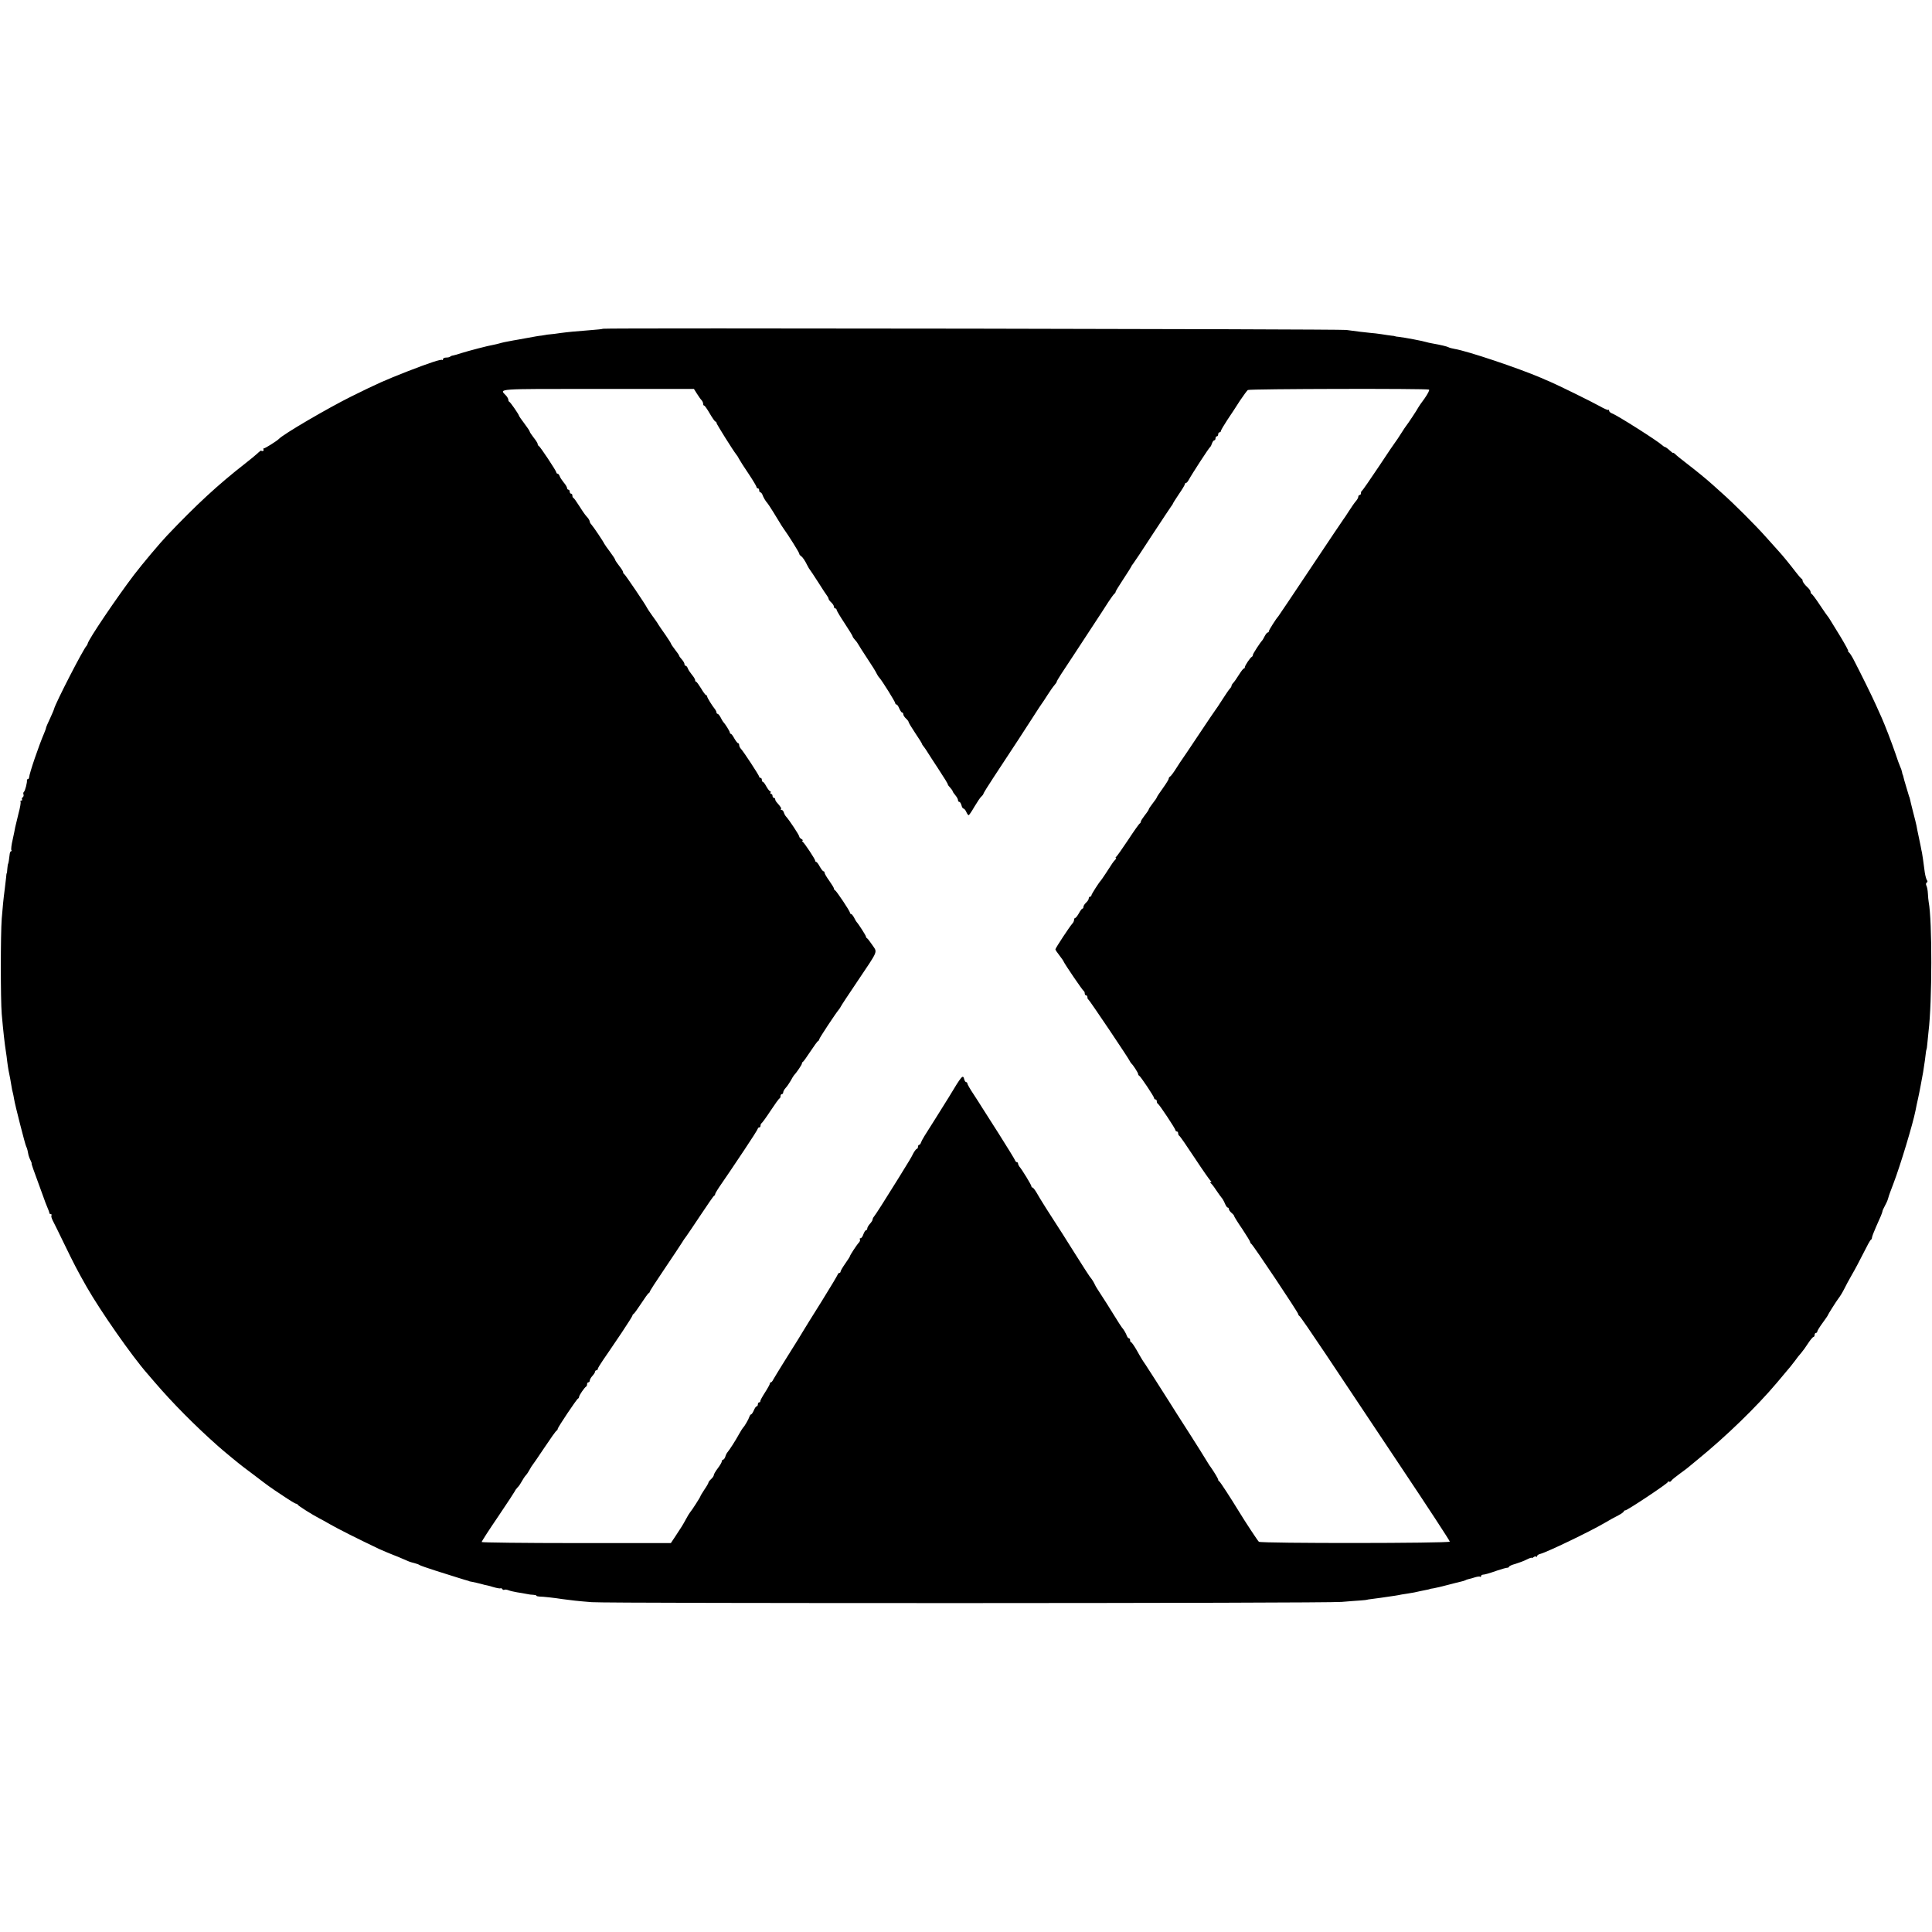 <?xml version="1.0" standalone="no"?>
<!DOCTYPE svg PUBLIC "-//W3C//DTD SVG 20010904//EN"
 "http://www.w3.org/TR/2001/REC-SVG-20010904/DTD/svg10.dtd">
<svg version="1.0" xmlns="http://www.w3.org/2000/svg"
 width="1448pt" height="1448pt" viewBox="0 0 1448 1448"
 preserveAspectRatio="xMidYMid meet">
<g transform="translate(0,1448) scale(0.1,-0.1)"
fill="#000000" stroke="none">
<path d="M4519 12016 c-2 -2 -42 -7 -89 -10 -126 -10 -169 -14 -230 -22 -30
-5 -66 -9 -80 -10 -14 -1 -27 -3 -30 -4 -3 -1 -16 -3 -30 -5 -23 -2 -54 -8
-120 -20 -14 -3 -38 -7 -55 -10 -28 -5 -43 -7 -103 -19 -13 -3 -31 -7 -40 -10
-9 -3 -28 -7 -42 -10 -39 -6 -190 -46 -241 -62 -25 -9 -53 -16 -62 -18 -9 -1
-20 -5 -23 -9 -4 -4 -18 -7 -31 -7 -12 0 -23 -5 -23 -12 0 -6 -2 -9 -5 -6 -8
8 -98 -22 -260 -85 -173 -68 -219 -88 -423 -189 -177 -88 -509 -282 -542 -318
-13 -14 -102 -70 -111 -70 -6 0 -7 -4 -4 -10 5 -9 -10 -15 -18 -7 -1 1 -14 -8
-27 -21 -14 -13 -54 -46 -90 -74 -204 -159 -367 -309 -589 -543 -53 -56 -182
-209 -247 -294 -127 -167 -341 -483 -347 -515 -1 -6 -5 -13 -8 -16 -23 -21
-234 -431 -244 -474 -1 -6 -15 -38 -30 -71 -16 -33 -29 -64 -30 -70 0 -5 -7
-23 -14 -40 -41 -96 -110 -298 -113 -332 -1 -7 -5 -13 -10 -13 -4 0 -7 -3 -6
-7 3 -15 -14 -83 -23 -88 -4 -3 -6 -12 -3 -19 3 -8 0 -17 -5 -21 -6 -3 -9 -11
-6 -16 4 -5 1 -9 -5 -9 -6 0 -9 -4 -6 -9 3 -5 -3 -44 -15 -87 -11 -44 -22 -90
-25 -104 -2 -14 -11 -56 -19 -93 -9 -37 -13 -72 -10 -78 4 -5 2 -9 -2 -9 -5 0
-10 -12 -11 -27 -3 -30 -9 -68 -12 -68 -1 0 -3 -16 -5 -35 -1 -19 -3 -35 -5
-35 -1 0 -3 -13 -4 -30 -2 -16 -6 -55 -10 -85 -12 -92 -14 -121 -23 -225 -9
-118 -9 -607 0 -715 11 -126 22 -224 31 -280 3 -19 8 -53 10 -75 3 -22 7 -52
10 -67 10 -46 16 -81 22 -118 3 -19 7 -41 10 -49 2 -8 7 -30 10 -50 6 -41 83
-341 90 -353 3 -4 7 -17 10 -28 2 -11 6 -29 8 -39 3 -11 10 -29 16 -40 6 -12
9 -21 7 -21 -3 0 18 -60 45 -132 27 -73 50 -137 52 -143 1 -5 10 -27 19 -49 9
-21 17 -42 17 -47 0 -5 5 -9 11 -9 5 0 8 -4 5 -9 -4 -5 1 -22 9 -38 8 -15 49
-98 90 -183 68 -140 93 -189 164 -314 103 -181 342 -523 456 -652 6 -7 30 -35
55 -64 133 -155 300 -324 475 -479 39 -35 162 -136 189 -156 15 -11 55 -41 89
-67 98 -75 107 -82 204 -146 50 -34 96 -62 101 -62 6 0 12 -4 14 -8 3 -8 111
-76 158 -100 14 -7 52 -28 85 -47 51 -30 218 -114 370 -186 34 -15 86 -37 105
-44 3 -1 17 -7 33 -13 97 -42 81 -36 122 -47 17 -4 35 -11 40 -15 6 -4 60 -23
120 -42 130 -41 227 -72 238 -74 4 -1 8 -2 10 -3 1 -2 13 -5 27 -7 14 -3 43
-9 65 -15 22 -6 40 -11 40 -10 0 1 22 -5 49 -13 27 -8 53 -13 57 -10 4 2 10 0
14 -6 4 -6 10 -8 15 -5 5 3 19 1 32 -4 12 -5 41 -11 63 -15 22 -3 54 -9 70
-12 17 -4 40 -7 53 -7 12 -1 22 -3 22 -6 0 -4 10 -6 23 -7 26 0 116 -10 172
-19 57 -8 117 -15 220 -23 129 -10 5500 -9 5620 2 55 4 120 10 145 11 25 2 45
4 45 5 0 1 14 3 30 5 17 2 50 7 75 10 25 4 59 9 75 11 17 2 40 6 52 8 11 3 43
8 70 12 26 5 50 9 53 9 10 3 75 16 95 20 11 2 20 4 20 5 0 1 14 4 30 6 17 3
64 14 105 25 41 11 86 22 99 25 14 3 28 7 33 10 4 3 16 7 25 9 10 2 32 8 50
14 17 5 34 7 37 3 3 -3 6 -1 6 5 0 5 6 10 13 11 17 1 42 8 111 32 33 11 65 20
73 20 7 0 13 4 13 8 0 4 21 14 48 21 26 8 64 22 85 33 20 10 37 16 37 12 0 -4
6 -1 13 5 8 6 17 8 20 4 4 -3 7 -2 7 4 0 6 11 14 25 17 50 13 369 166 480 231
33 20 79 45 103 57 23 12 42 26 42 30 0 4 5 8 11 8 16 0 319 202 319 212 0 5
4 7 9 3 6 -3 13 0 18 8 4 7 33 30 63 52 30 22 57 42 60 45 3 3 37 31 75 62
211 172 440 394 592 574 17 20 68 81 104 124 8 10 24 31 35 45 10 15 29 39 42
53 13 15 37 48 54 75 17 26 35 47 40 47 4 0 8 7 8 15 0 8 5 15 10 15 6 0 10 5
10 10 0 6 18 35 40 65 22 30 40 56 40 59 0 4 60 99 77 122 15 19 33 49 48 79
8 17 32 62 54 100 23 39 62 113 88 165 26 52 50 97 55 98 4 2 8 9 8 16 0 7 14
44 31 82 33 72 46 104 48 117 0 4 8 22 18 40 9 17 18 35 19 40 1 4 3 9 4 12 1
3 3 8 4 13 0 4 17 50 37 102 51 133 146 448 165 545 2 11 6 31 9 45 3 14 8 36
11 50 3 14 7 35 10 48 2 12 6 33 9 47 15 76 24 129 32 190 7 62 10 80 12 80 1
0 4 20 6 45 2 25 6 65 9 90 27 220 28 830 1 970 -2 12 -5 41 -6 64 -1 22 -6
49 -11 58 -5 10 -4 19 2 23 7 4 8 11 2 18 -5 7 -12 32 -16 57 -12 91 -17 126
-21 148 -3 12 -7 34 -10 50 -3 15 -10 50 -16 77 -6 28 -13 61 -15 75 -3 14
-14 61 -26 105 -11 44 -22 87 -23 95 -2 8 -4 16 -5 18 -2 1 -3 5 -4 10 -1 4
-10 34 -20 67 -10 33 -20 67 -21 75 -2 8 -4 15 -5 15 -1 0 -3 9 -5 20 -2 10
-8 28 -14 40 -5 11 -22 56 -36 100 -29 84 -76 206 -102 265 -9 19 -29 64 -45
100 -27 61 -113 235 -167 339 -13 25 -29 49 -35 53 -6 4 -8 8 -4 8 4 0 -21 46
-55 103 -35 56 -70 113 -78 127 -8 14 -17 27 -20 30 -3 3 -30 41 -59 85 -29
44 -57 82 -62 83 -4 2 -8 9 -8 16 0 6 -8 19 -17 28 -28 26 -43 46 -43 57 0 5
-3 11 -7 13 -5 2 -24 24 -43 49 -46 60 -100 126 -125 153 -11 12 -54 60 -95
106 -84 95 -249 259 -335 335 -31 28 -62 55 -69 62 -44 40 -120 102 -203 166
-34 26 -69 54 -77 63 -9 8 -16 13 -16 9 0 -3 -12 6 -27 20 -15 14 -31 25 -35
25 -3 0 -13 6 -20 13 -34 32 -333 222 -375 238 -12 4 -23 14 -23 20 0 7 -3 10
-6 7 -3 -4 -33 10 -67 29 -53 30 -313 158 -372 183 -11 4 -40 17 -65 28 -168
72 -551 201 -649 217 -19 3 -39 9 -44 12 -10 6 -59 18 -122 29 -16 3 -37 7
-45 10 -19 7 -166 35 -205 39 -16 1 -30 4 -30 5 0 1 -11 3 -25 4 -14 2 -47 6
-75 11 -27 4 -66 9 -85 10 -37 3 -106 12 -180 22 -50 7 -5564 16 -5571 9z
m704 -486 c12 -19 27 -41 34 -48 7 -7 13 -20 13 -28 0 -8 3 -14 8 -14 4 0 23
-27 42 -60 19 -33 38 -60 43 -60 4 0 7 -4 7 -10 0 -8 126 -209 148 -236 5 -5
15 -21 22 -35 7 -13 39 -64 72 -112 32 -48 58 -92 58 -97 0 -6 5 -10 10 -10 6
0 10 -7 10 -15 0 -8 4 -15 9 -15 5 0 11 -8 15 -17 6 -19 27 -54 37 -63 6 -5
76 -117 95 -150 5 -10 18 -29 27 -42 37 -51 117 -179 117 -187 0 -6 6 -14 13
-18 13 -9 30 -34 49 -73 7 -14 15 -27 18 -30 3 -3 31 -45 63 -95 31 -49 61
-95 67 -102 5 -7 10 -16 10 -21 0 -5 9 -17 20 -27 11 -10 20 -24 20 -32 0 -7
5 -13 10 -13 6 0 10 -5 10 -10 0 -6 27 -51 60 -101 33 -50 60 -94 60 -98 0 -4
8 -16 18 -27 10 -10 21 -26 25 -34 4 -8 34 -55 67 -105 33 -49 64 -99 69 -111
5 -11 15 -27 23 -35 19 -21 118 -179 118 -190 0 -5 4 -9 9 -9 5 0 14 -13 21
-30 7 -16 16 -30 21 -30 5 0 9 -6 9 -13 0 -8 9 -22 20 -32 11 -10 20 -22 20
-27 0 -5 23 -42 50 -83 28 -41 50 -77 50 -80 0 -3 5 -11 11 -18 9 -11 23 -31
61 -92 7 -11 29 -45 49 -75 50 -76 73 -114 73 -120 0 -3 8 -14 18 -24 10 -11
18 -23 18 -26 0 -4 9 -17 20 -30 11 -13 20 -29 20 -37 0 -7 4 -13 10 -13 5 0
12 -11 16 -25 3 -14 10 -25 15 -25 5 0 15 -11 21 -25 6 -14 14 -25 18 -25 3 0
23 29 43 64 21 35 44 70 52 76 8 7 15 16 15 20 0 4 35 61 78 126 146 221 249
379 300 459 28 44 55 85 59 90 5 6 24 35 43 65 19 30 43 64 52 74 10 11 18 23
18 27 0 7 45 77 130 204 22 33 81 123 131 200 51 77 108 165 127 195 20 30 40
58 45 61 5 3 8 9 8 13 -1 3 26 47 59 97 33 50 60 93 60 95 0 3 5 10 11 17 6 7
71 104 144 217 74 113 139 210 144 217 6 7 11 15 11 17 0 3 20 35 45 72 25 36
45 69 45 75 0 5 4 9 8 9 5 0 14 10 21 23 25 46 151 240 161 247 4 3 10 15 14
28 4 12 12 22 17 22 5 0 9 7 9 15 0 8 5 15 10 15 6 0 10 7 10 15 0 8 5 15 10
15 6 0 10 4 10 10 0 5 22 42 48 82 27 40 70 105 95 145 26 39 53 75 59 80 15
9 1344 12 1358 3 6 -3 -10 -33 -33 -66 -24 -32 -46 -64 -48 -69 -5 -12 -82
-128 -89 -135 -3 -3 -21 -30 -40 -60 -19 -30 -37 -57 -40 -60 -3 -3 -60 -86
-125 -185 -66 -99 -123 -181 -127 -183 -5 -2 -8 -10 -8 -18 0 -8 -4 -14 -10
-14 -5 0 -10 -6 -10 -13 0 -7 -8 -22 -18 -33 -9 -10 -33 -44 -52 -74 -19 -30
-37 -57 -40 -60 -3 -3 -113 -167 -245 -365 -132 -198 -242 -362 -245 -365 -14
-14 -70 -102 -70 -110 0 -6 -4 -10 -8 -10 -5 0 -15 -12 -23 -27 -8 -16 -16
-30 -19 -33 -15 -15 -70 -100 -70 -108 0 -6 -3 -12 -7 -14 -12 -5 -53 -66 -53
-78 0 -5 -3 -10 -7 -10 -5 0 -21 -21 -38 -48 -16 -26 -35 -53 -42 -60 -7 -7
-13 -17 -13 -22 0 -5 -6 -15 -13 -22 -7 -7 -32 -44 -57 -83 -24 -38 -47 -72
-50 -75 -3 -3 -59 -86 -125 -185 -66 -99 -123 -184 -128 -190 -4 -5 -23 -34
-42 -64 -19 -30 -39 -58 -46 -61 -6 -4 -10 -11 -10 -16 1 -5 -19 -37 -44 -72
-25 -34 -45 -65 -45 -68 0 -3 -13 -23 -30 -44 -16 -21 -30 -41 -30 -45 0 -4
-13 -24 -30 -45 -16 -21 -30 -42 -30 -48 0 -6 -4 -12 -8 -14 -4 -1 -44 -57
-87 -123 -44 -66 -84 -123 -90 -127 -5 -4 -6 -8 -2 -8 5 0 2 -6 -5 -14 -14
-14 -20 -23 -70 -101 -18 -27 -35 -52 -38 -55 -13 -13 -70 -102 -70 -110 0 -6
-4 -10 -10 -10 -5 0 -10 -6 -10 -13 0 -8 -9 -22 -20 -32 -11 -10 -20 -24 -20
-32 0 -7 -3 -13 -8 -13 -4 0 -16 -16 -26 -35 -11 -19 -23 -35 -28 -35 -4 0 -8
-6 -8 -14 0 -8 -6 -21 -13 -28 -18 -19 -127 -184 -127 -193 0 -4 13 -24 29
-44 15 -20 30 -40 32 -46 7 -19 144 -220 152 -223 4 -2 7 -10 7 -18 0 -8 5
-14 10 -14 6 0 10 -6 10 -14 0 -8 3 -16 8 -18 7 -3 304 -444 311 -463 2 -5 7
-12 10 -15 13 -11 51 -70 51 -79 0 -5 3 -11 8 -13 10 -4 112 -157 112 -168 0
-6 5 -10 10 -10 6 0 10 -6 10 -14 0 -8 3 -16 8 -18 10 -4 132 -188 132 -199 0
-5 5 -9 10 -9 6 0 10 -6 10 -14 0 -8 4 -16 8 -18 5 -1 57 -77 117 -168 60 -91
114 -168 120 -172 6 -5 6 -8 0 -8 -7 0 -7 -3 0 -8 6 -4 24 -27 40 -52 17 -25
35 -50 41 -57 6 -6 17 -25 24 -42 7 -17 16 -31 21 -31 5 0 9 -5 9 -11 0 -7 9
-20 21 -30 11 -9 20 -20 19 -24 0 -3 26 -46 60 -95 33 -50 60 -94 60 -99 0 -5
4 -11 8 -13 11 -4 352 -515 352 -527 0 -5 4 -11 8 -13 5 -1 94 -131 199 -288
104 -157 356 -535 560 -840 204 -305 370 -559 369 -564 -2 -13 -1415 -14
-1431 -1 -9 8 -103 150 -152 231 -58 95 -139 220 -145 222 -5 2 -8 8 -8 12 0
8 -31 59 -57 96 -5 5 -13 19 -20 30 -29 48 -90 145 -131 209 -83 129 -128 200
-156 245 -50 79 -175 275 -183 286 -12 16 -30 44 -65 107 -18 31 -36 57 -40
57 -5 0 -8 7 -8 15 0 8 -4 15 -9 15 -5 0 -11 8 -15 17 -6 19 -27 54 -37 63 -3
3 -32 48 -64 100 -32 52 -75 120 -95 150 -20 30 -40 62 -43 70 -8 19 -30 53
-38 60 -3 3 -58 88 -122 190 -64 102 -121 192 -127 200 -27 40 -134 209 -152
243 -12 20 -25 37 -30 37 -4 0 -8 4 -8 10 0 9 -69 123 -90 147 -5 7 -10 17
-10 23 0 5 -4 10 -9 10 -5 0 -11 6 -13 13 -2 7 -57 97 -123 201 -66 103 -124
195 -130 204 -5 9 -31 49 -57 89 -27 40 -48 77 -48 83 0 5 -4 10 -9 10 -5 0
-11 9 -14 20 -10 39 -16 33 -117 -135 -14 -23 -54 -87 -90 -144 -95 -149 -110
-174 -117 -193 -3 -10 -9 -18 -14 -18 -5 0 -9 -7 -9 -15 0 -8 -4 -15 -8 -15
-5 0 -16 -15 -26 -32 -20 -40 -22 -42 -115 -193 -107 -172 -168 -268 -180
-282 -6 -7 -11 -17 -11 -23 0 -6 -9 -20 -20 -32 -11 -12 -20 -28 -20 -35 0 -7
-4 -13 -9 -13 -5 0 -14 -14 -20 -30 -5 -17 -15 -30 -21 -30 -6 0 -9 -4 -5 -9
3 -5 0 -15 -7 -23 -16 -16 -68 -96 -68 -103 0 -3 -16 -28 -35 -55 -19 -27 -35
-54 -35 -60 0 -5 -4 -10 -9 -10 -5 0 -11 -6 -13 -13 -2 -7 -57 -99 -123 -205
-66 -105 -125 -200 -130 -209 -6 -10 -26 -43 -45 -74 -19 -30 -40 -64 -47 -75
-6 -10 -38 -61 -70 -112 -32 -51 -62 -102 -68 -112 -5 -11 -13 -20 -17 -20 -5
0 -8 -4 -8 -10 0 -5 -17 -36 -37 -67 -21 -32 -36 -61 -35 -65 1 -5 -2 -8 -8
-8 -5 0 -10 -7 -10 -15 0 -8 -4 -15 -9 -15 -5 0 -14 -13 -21 -30 -7 -16 -16
-30 -20 -30 -4 0 -10 -8 -13 -17 -6 -20 -38 -75 -48 -83 -3 -3 -17 -25 -31
-50 -25 -46 -70 -116 -87 -136 -5 -6 -12 -20 -15 -32 -4 -12 -12 -22 -17 -22
-5 0 -9 -6 -9 -12 0 -7 -14 -31 -30 -52 -17 -22 -30 -45 -30 -51 0 -7 -9 -20
-20 -30 -11 -10 -20 -22 -20 -26 0 -4 -13 -28 -30 -52 -16 -25 -30 -47 -30
-50 0 -6 -64 -106 -79 -123 -5 -6 -19 -29 -30 -50 -24 -44 -32 -57 -79 -128
l-34 -51 -709 0 c-390 0 -709 4 -709 8 0 5 56 92 125 193 69 102 125 188 125
190 0 3 8 14 18 25 11 10 25 32 33 47 8 15 21 35 30 45 9 9 22 30 30 45 8 15
17 29 20 32 3 3 43 61 89 130 46 69 87 127 92 128 4 2 8 8 8 13 0 11 142 223
152 227 5 2 8 8 8 13 0 11 42 72 53 77 4 2 7 10 7 18 0 8 5 14 10 14 6 0 10 6
10 13 0 7 9 23 20 35 11 12 20 26 20 32 0 5 5 10 10 10 6 0 10 4 10 10 0 5 18
35 40 67 22 32 45 65 50 73 6 8 46 68 90 133 44 66 80 123 80 127 0 5 4 10 8
12 5 2 30 37 57 78 27 41 52 77 57 78 4 2 8 7 8 11 0 5 50 82 111 172 61 90
119 178 129 194 10 17 25 39 34 50 8 11 57 83 108 160 51 77 96 142 100 143 5
2 8 8 8 13 0 5 22 41 50 81 61 89 49 71 170 252 55 82 100 153 100 158 0 4 5
8 10 8 6 0 10 6 10 14 0 8 4 16 8 18 4 2 35 44 67 93 33 50 63 92 68 93 4 2 7
10 7 18 0 8 5 14 10 14 6 0 10 6 10 13 0 7 8 22 18 33 10 10 27 35 38 54 10
19 21 37 24 40 17 17 60 80 60 88 0 6 3 12 8 14 4 2 29 37 56 78 27 41 53 77
58 78 4 2 8 8 8 13 0 8 122 193 148 224 5 6 11 15 13 20 2 6 58 91 125 190
161 240 150 214 112 272 -18 26 -36 50 -40 51 -4 2 -8 8 -8 13 0 7 -56 95 -70
109 -3 3 -11 17 -19 33 -8 15 -18 27 -23 27 -4 0 -8 5 -8 10 0 12 -101 163
-112 168 -5 2 -8 8 -8 13 0 5 -16 31 -35 58 -19 26 -35 53 -35 60 0 6 -4 11
-8 11 -5 0 -17 16 -28 35 -10 19 -22 35 -26 35 -5 0 -8 4 -8 9 0 11 -81 134
-95 143 -6 5 -6 8 0 8 6 0 2 5 -7 11 -10 5 -18 14 -18 20 0 10 -76 125 -97
147 -6 6 -15 21 -18 32 -3 11 -11 20 -17 20 -6 0 -9 3 -5 6 5 6 0 15 -30 49
-7 7 -13 18 -13 24 0 6 -4 11 -10 11 -5 0 -10 7 -10 15 0 8 -5 15 -11 15 -5 0
-7 5 -4 10 3 6 2 10 -3 10 -5 0 -17 16 -28 35 -10 19 -22 35 -26 35 -5 0 -8 7
-8 15 0 8 -4 15 -10 15 -5 0 -10 4 -10 9 0 9 -117 188 -137 209 -7 7 -13 20
-13 28 0 8 -4 14 -8 14 -5 0 -17 16 -28 35 -10 19 -22 35 -26 35 -5 0 -8 5 -8
10 0 9 -35 65 -50 80 -3 3 -11 17 -19 33 -8 15 -18 27 -23 27 -4 0 -8 5 -8 10
0 6 -5 16 -10 23 -21 25 -60 88 -60 97 0 6 -4 10 -8 10 -4 0 -21 22 -37 50
-17 27 -33 50 -37 50 -5 0 -8 6 -8 13 0 6 -11 25 -25 41 -13 16 -27 37 -30 47
-4 11 -11 19 -16 19 -5 0 -9 6 -9 13 0 7 -9 23 -20 35 -11 12 -20 24 -20 28 0
3 -13 23 -30 44 -16 21 -30 41 -30 44 0 3 -19 34 -42 67 -24 33 -47 68 -53 77
-5 10 -26 40 -46 67 -20 28 -38 55 -40 60 -8 20 -164 250 -171 253 -5 2 -8 8
-8 14 0 6 -13 27 -30 48 -16 21 -30 41 -30 46 0 4 -17 30 -38 58 -21 28 -41
56 -43 61 -6 15 -82 128 -96 143 -7 7 -13 18 -13 23 0 5 -6 17 -12 25 -7 8
-18 20 -23 27 -6 7 -26 37 -45 67 -19 30 -38 57 -42 58 -5 2 -8 10 -8 18 0 8
-4 14 -10 14 -5 0 -10 7 -10 15 0 8 -4 15 -10 15 -5 0 -10 6 -10 13 0 6 -11
25 -25 41 -13 16 -27 37 -30 47 -4 11 -11 19 -16 19 -5 0 -9 4 -9 9 0 11 -122
195 -132 199 -5 2 -8 8 -8 14 0 6 -13 27 -30 48 -16 21 -30 41 -30 46 0 4 -18
31 -40 60 -22 29 -40 55 -40 58 0 8 -64 101 -72 104 -5 2 -8 9 -8 16 0 7 -8
21 -18 32 -49 52 -89 49 690 49 l719 0 22 -35z"/>
</g>
</svg>
